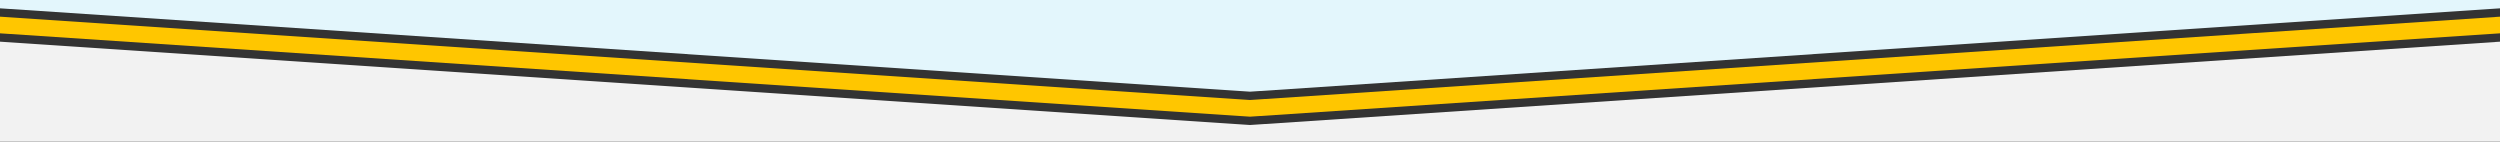 <?xml version="1.0" encoding="UTF-8"?><svg width="300px" height="17px" viewBox="0 0 300 17" version="1.1" xmlns="http://www.w3.org/2000/svg" xmlns:xlink="http://www.w3.org/1999/xlink"><rect x="0" y="0" width="300" height="17" fill="#333333" stroke="none"/>    <!-- Generator: Sketch 51.2 (57519) - http://www.bohemiancoding.com/sketch -->    <title>Group 6</title>    <desc>Created with Sketch.</desc>    <defs></defs>    <g id="Page-1" stroke="none" stroke-width="1" fill="none" fill-rule="evenodd">        <g id="Mobile-Restrictions-Table" transform="translate(-10, -1402)">            <g id="Group-11-Copy-6" transform="translate(10, 1196)">                <g id="Group-8" transform="translate(0, 50)">                    <g id="Group-9">                        <g id="Group-6" transform="translate(0, 156)">                            <polygon id="Rectangle-Copy" fill="#F2F2F2" points="0 5 150 15 300 5 300 17 0 17"></polygon>                            <polygon id="Rectangle-Copy-2" fill="#E3F6FC" points="-7.10542736e-13 1 -1.16529009e-12 4.54747351e-13 300 4.54900007e-13 300 1 150 11"></polygon>                            <polygon id="Rectangle-Copy" fill="#FFC600" points="0 2 150 12 300 2 300 4 150 14 0 4"></polygon>                        </g>                    </g>                </g>            </g>        </g>    </g></svg>